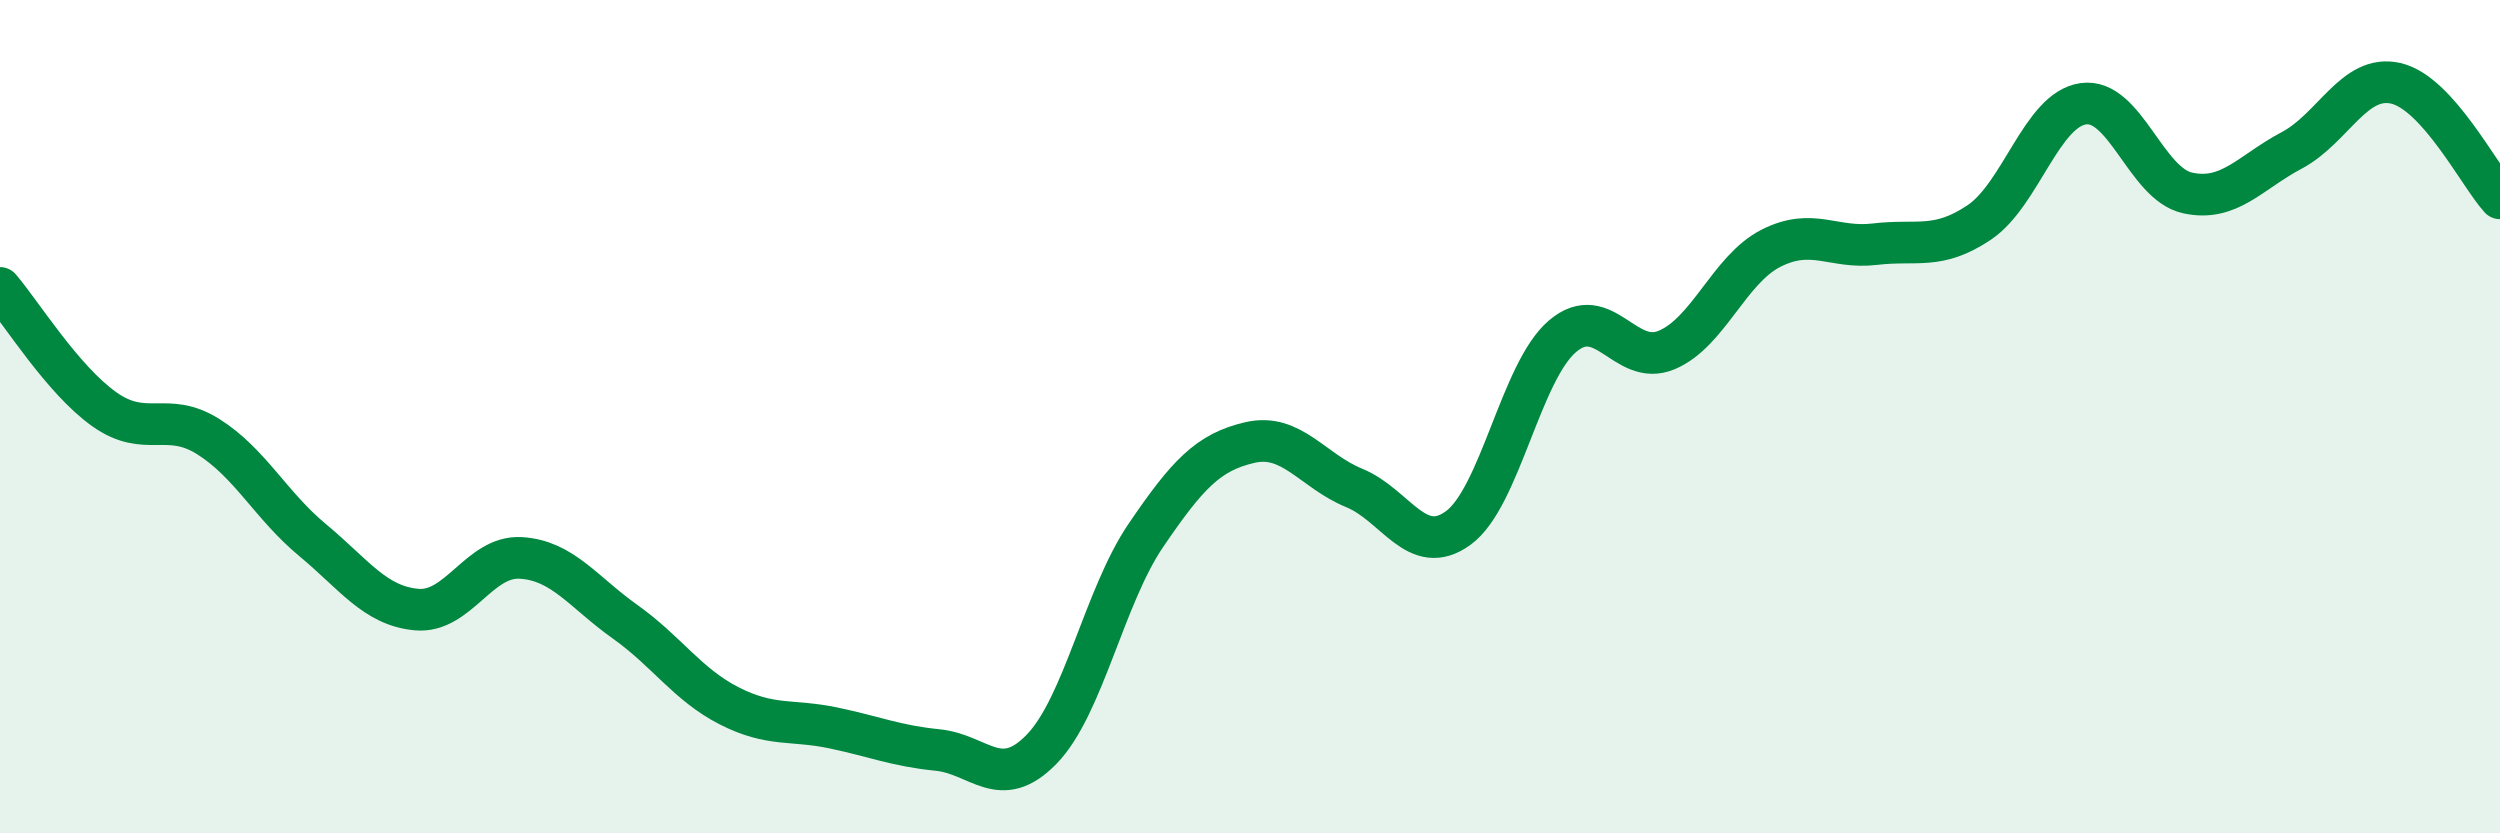 
    <svg width="60" height="20" viewBox="0 0 60 20" xmlns="http://www.w3.org/2000/svg">
      <path
        d="M 0,6.91 C 0.5,7.49 1.5,9.11 2.5,9.82 C 3.5,10.53 4,9.85 5,10.48 C 6,11.11 6.5,12.13 7.5,12.96 C 8.5,13.79 9,14.54 10,14.63 C 11,14.72 11.5,13.33 12.5,13.39 C 13.5,13.45 14,14.21 15,14.92 C 16,15.63 16.5,16.43 17.5,16.94 C 18.5,17.45 19,17.26 20,17.47 C 21,17.68 21.5,17.9 22.5,18 C 23.5,18.1 24,19.01 25,17.98 C 26,16.95 26.5,14.32 27.5,12.85 C 28.5,11.38 29,10.85 30,10.62 C 31,10.39 31.5,11.3 32.5,11.71 C 33.5,12.12 34,13.4 35,12.67 C 36,11.94 36.5,8.92 37.5,8.07 C 38.5,7.22 39,8.82 40,8.4 C 41,7.98 41.5,6.47 42.5,5.96 C 43.5,5.45 44,5.98 45,5.86 C 46,5.74 46.5,6.01 47.5,5.34 C 48.5,4.67 49,2.63 50,2.49 C 51,2.35 51.5,4.41 52.5,4.63 C 53.5,4.85 54,4.14 55,3.61 C 56,3.08 56.5,1.77 57.5,2 C 58.5,2.23 59.5,4.21 60,4.76L60 20L0 20Z"
        fill="#008740"
        opacity="0.1"
        stroke-linecap="round"
        stroke-linejoin="round"
      />
      <path
        d="M 0,6.91 C 0.5,7.49 1.5,9.11 2.5,9.82 C 3.5,10.53 4,9.85 5,10.48 C 6,11.11 6.5,12.13 7.5,12.96 C 8.5,13.79 9,14.54 10,14.63 C 11,14.72 11.5,13.33 12.5,13.39 C 13.5,13.45 14,14.21 15,14.92 C 16,15.63 16.5,16.43 17.5,16.94 C 18.5,17.45 19,17.26 20,17.47 C 21,17.68 21.5,17.9 22.5,18 C 23.5,18.1 24,19.01 25,17.98 C 26,16.95 26.5,14.32 27.5,12.85 C 28.5,11.38 29,10.85 30,10.62 C 31,10.39 31.5,11.3 32.5,11.71 C 33.5,12.12 34,13.4 35,12.67 C 36,11.94 36.5,8.92 37.5,8.07 C 38.5,7.22 39,8.82 40,8.4 C 41,7.98 41.5,6.47 42.5,5.96 C 43.5,5.45 44,5.98 45,5.86 C 46,5.74 46.5,6.01 47.5,5.34 C 48.5,4.67 49,2.63 50,2.49 C 51,2.35 51.5,4.41 52.5,4.63 C 53.5,4.85 54,4.14 55,3.61 C 56,3.08 56.5,1.77 57.5,2 C 58.5,2.23 59.5,4.21 60,4.76"
        stroke="#008740"
        stroke-width="1"
        fill="none"
        stroke-linecap="round"
        stroke-linejoin="round"
      />
    </svg>
  